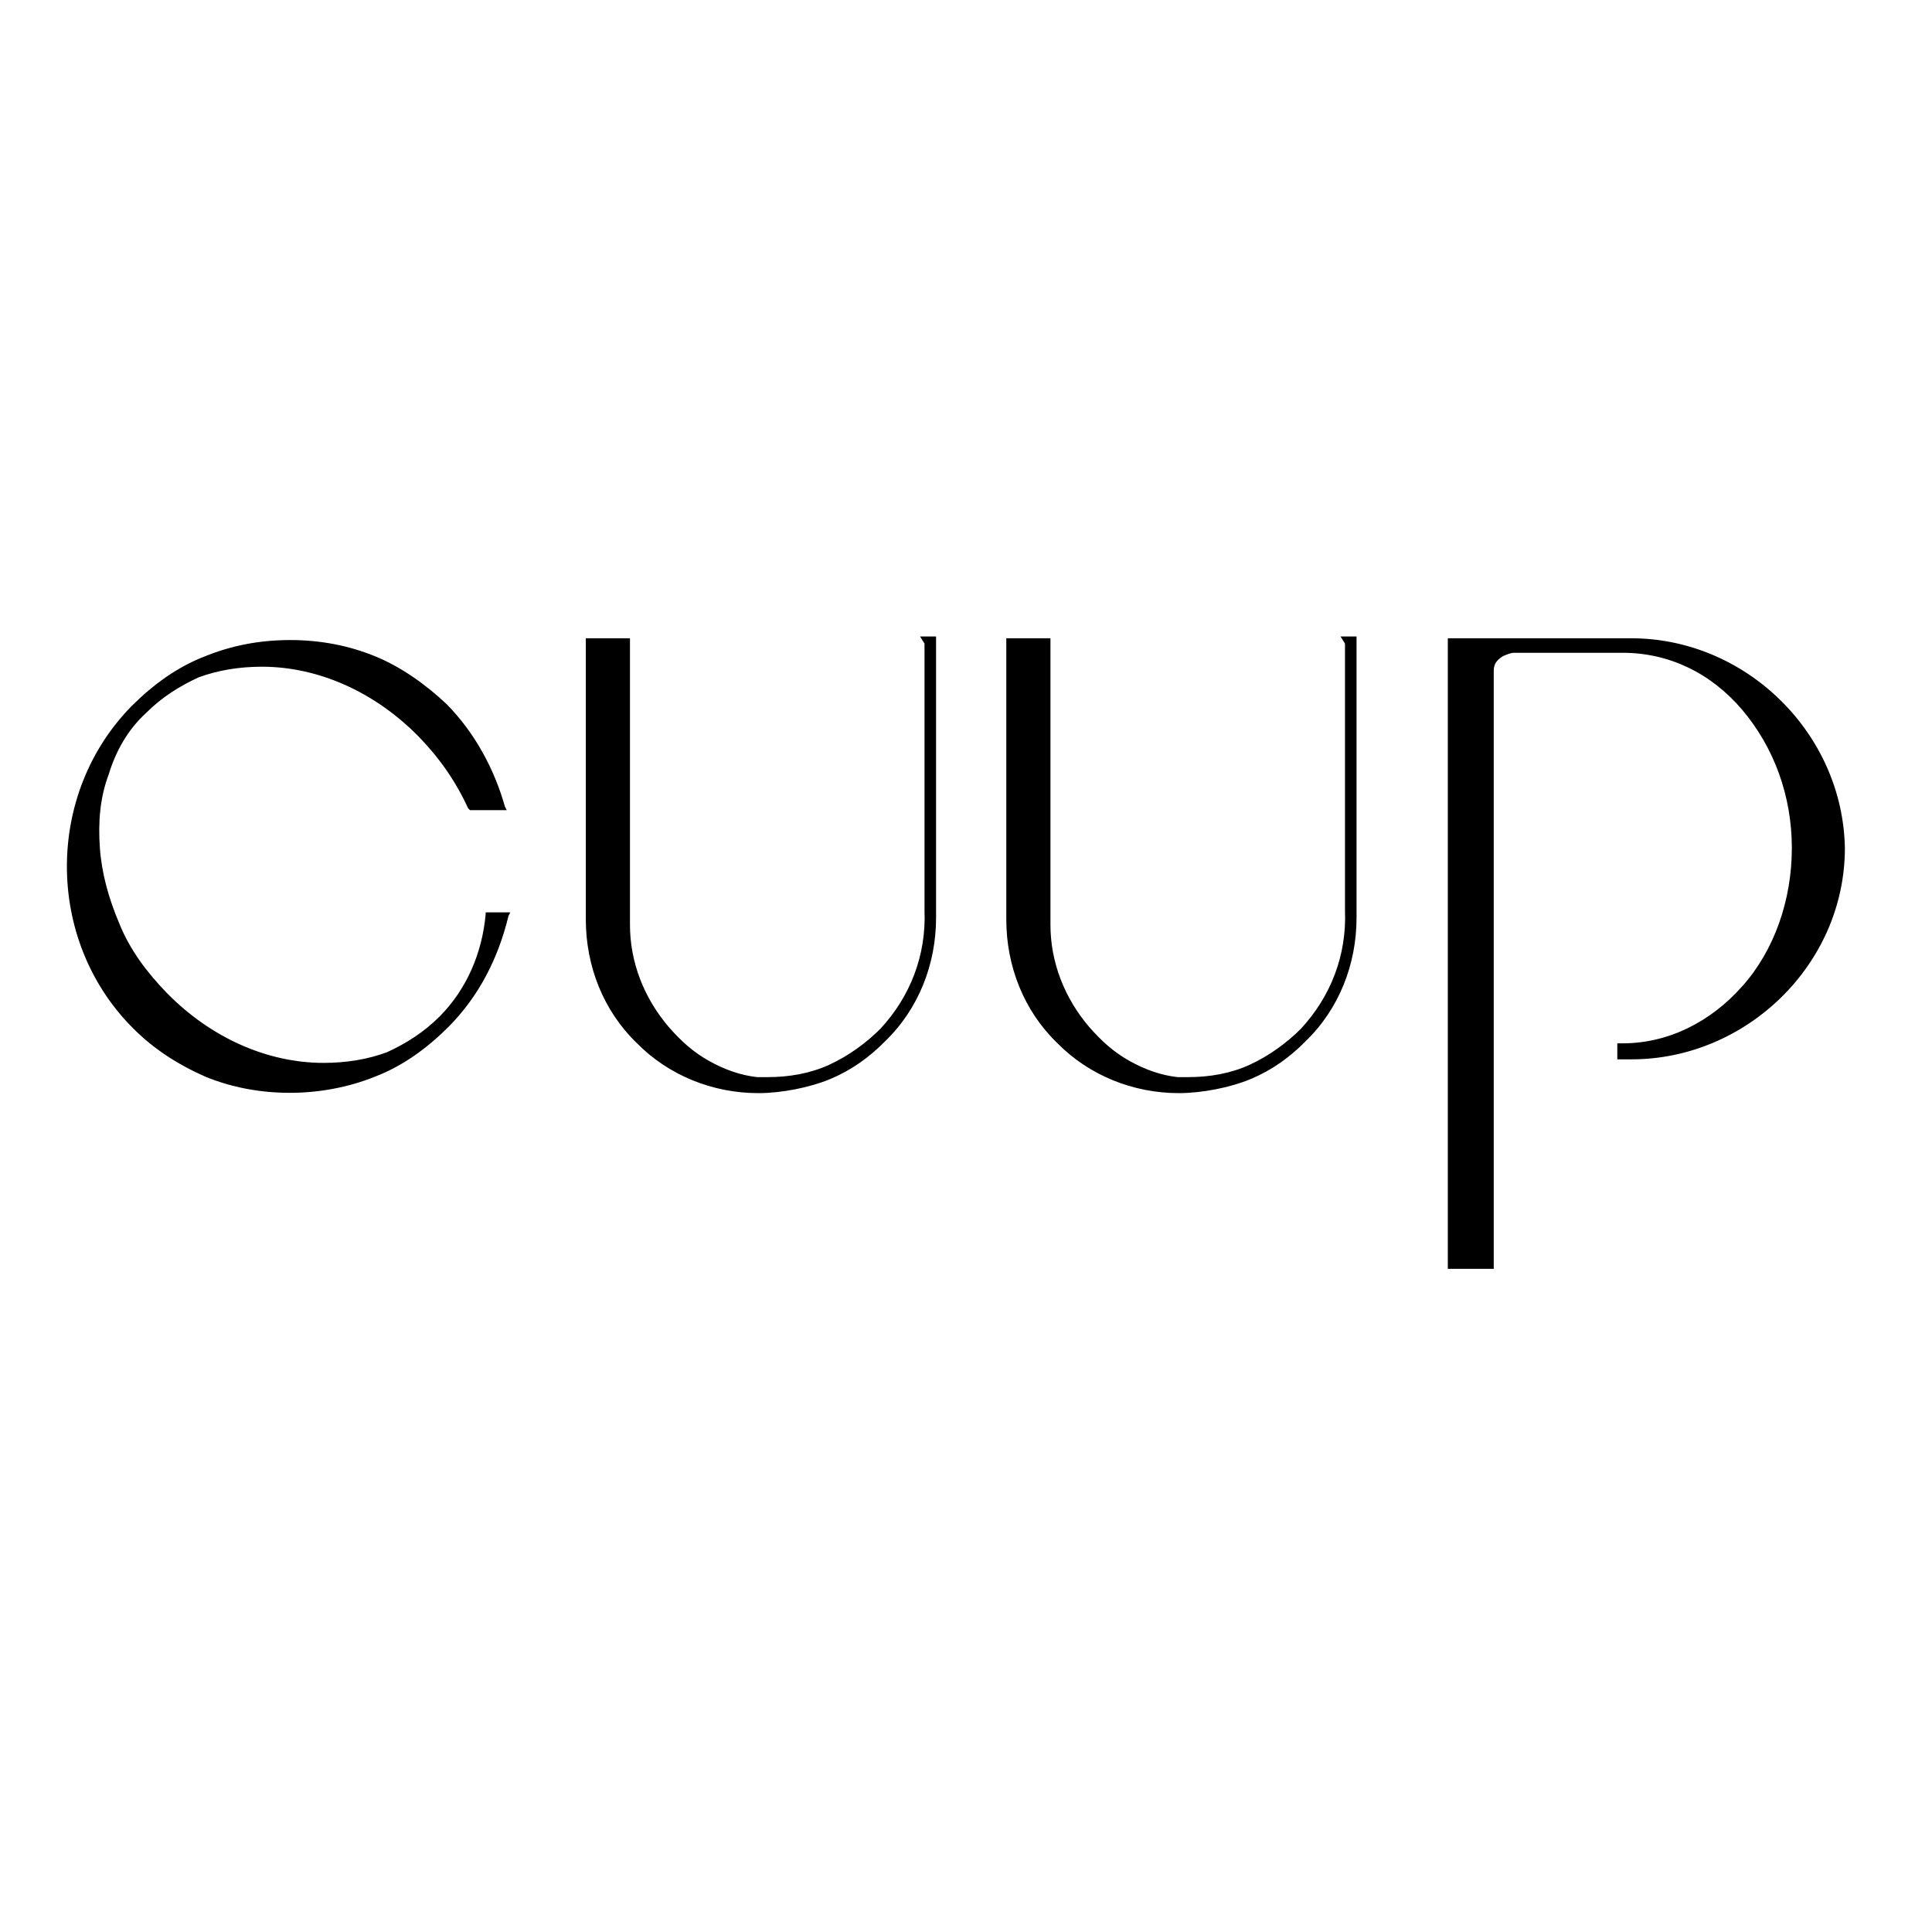 <?xml version="1.0" encoding="utf-8"?>
<!-- Generator: Adobe Illustrator 19.2.1, SVG Export Plug-In . SVG Version: 6.00 Build 0)  -->
<svg version="1.1" id="layer" xmlns="http://www.w3.org/2000/svg" xmlns:xlink="http://www.w3.org/1999/xlink" x="0px" y="0px"
	 viewBox="0 0 652 652" style="enable-background:new 0 0 652 652;" xml:space="preserve">
<path d="M312,217.2c0,3.6,0,88.9,0,90.1c0.6,15.1-4.8,29-14.9,39.9c-4.8,4.8-10.7,9.1-17.2,12.1c-6.5,3-13.7,4.2-20.8,4.2h-0.6
	c-1.2,0-1.8,0-3,0c-5.4-0.6-10.7-2.4-16.1-5.4c-5.4-3-9.5-6.7-13.7-11.5c-8.3-9.7-13.1-21.8-13.1-34.5v-96.7h-14.9v1.8
	c0,0,0,88.3,0,93.1c0,15.7,5.9,30.8,17.2,41.7c10.7,10.9,25.6,16.9,41,16.9c7.7,0,17.2-1.8,24.4-4.8c7.1-3,13.1-7.3,18.4-12.7
	c11.3-10.9,17.2-26,17.2-41.7v-94.9h-5.4L312,217.2z M550.5,215.4h-3h-48.8h-10.1v212.8h15.5V226.3c0-2.4,1.2-3.6,3-4.8
	c1.2-0.6,3-1.2,3.6-1.2h36.9c15.5,0,29.7,6.7,40.4,19.3c10.7,12.7,16.7,29,16.7,46.6c0,17.5-5.9,34.5-16.7,46.6
	c-10.7,12.1-25,19.3-40.4,19.3h-1.8v5.4h4.8c38.7,0,72-32,72-71.3C621.9,247.4,589.2,215.4,550.5,215.4z M171.6,309.1l0.6-1.2h-8.3
	v0.6c-1.2,13.3-6.5,25.4-15.5,34.5c-5.4,5.4-11.3,9.1-17.8,12.1c-6.5,2.4-13.7,3.6-21.4,3.6c-19,0-38.1-8.5-52.9-23.6
	c-6.5-6.7-12.5-14.5-16.1-23.6c-3.6-8.5-5.9-16.9-6.5-25.4c-0.6-8.5,0-16.9,3-24.8c2.4-7.9,6.5-15.1,12.5-20.6
	c5.4-5.4,11.3-9.1,17.8-12.1c6.5-2.4,13.7-3.6,21.4-3.6c19,0,38.1,8.5,52.9,23.6c7.1,7.3,12.5,15.1,16.7,24.2l0.6,0.6H171l-0.6-1.2
	c-3.6-12.7-10.1-24.8-19.6-34.5c-7.1-6.7-15.5-12.7-24.4-16.3c-8.9-3.6-18.4-5.4-28.5-5.4c-10.1,0-19.6,1.8-28.5,5.4
	c-9.5,3.6-17.8,9.7-25,16.9c-29.1,29.6-29.1,78.6,0,108.2c7.1,7.3,15.5,12.7,25,16.9c8.9,3.6,18.4,5.4,28.5,5.4
	c9.5,0,19.6-1.8,28.5-5.4c9.5-3.6,17.8-9.7,25-16.9C161.5,336.3,168.1,323.6,171.6,309.1z M453.9,217.2c0,3.6,0,88.9,0,90.1
	c0.6,15.1-4.8,29-14.9,39.9c-4.8,4.8-10.7,9.1-17.2,12.1c-6.5,3-13.7,4.2-20.8,4.2h-0.6c-1.2,0-1.8,0-3,0
	c-5.4-0.6-10.7-2.4-16.1-5.4c-5.4-3-9.5-6.7-13.7-11.5c-8.3-9.7-13.1-21.8-13.1-34.5v-96.7h-14.9v1.8c0,0,0,88.3,0,93.1
	c0,15.7,5.9,30.8,17.2,41.7c10.7,10.9,25.6,16.9,41,16.9c7.7,0,17.2-1.8,24.4-4.8c7.1-3,13.1-7.3,18.4-12.7
	c11.3-10.9,17.2-26,17.2-41.7v-94.9h-5.4L453.9,217.2z"/>
</svg>
